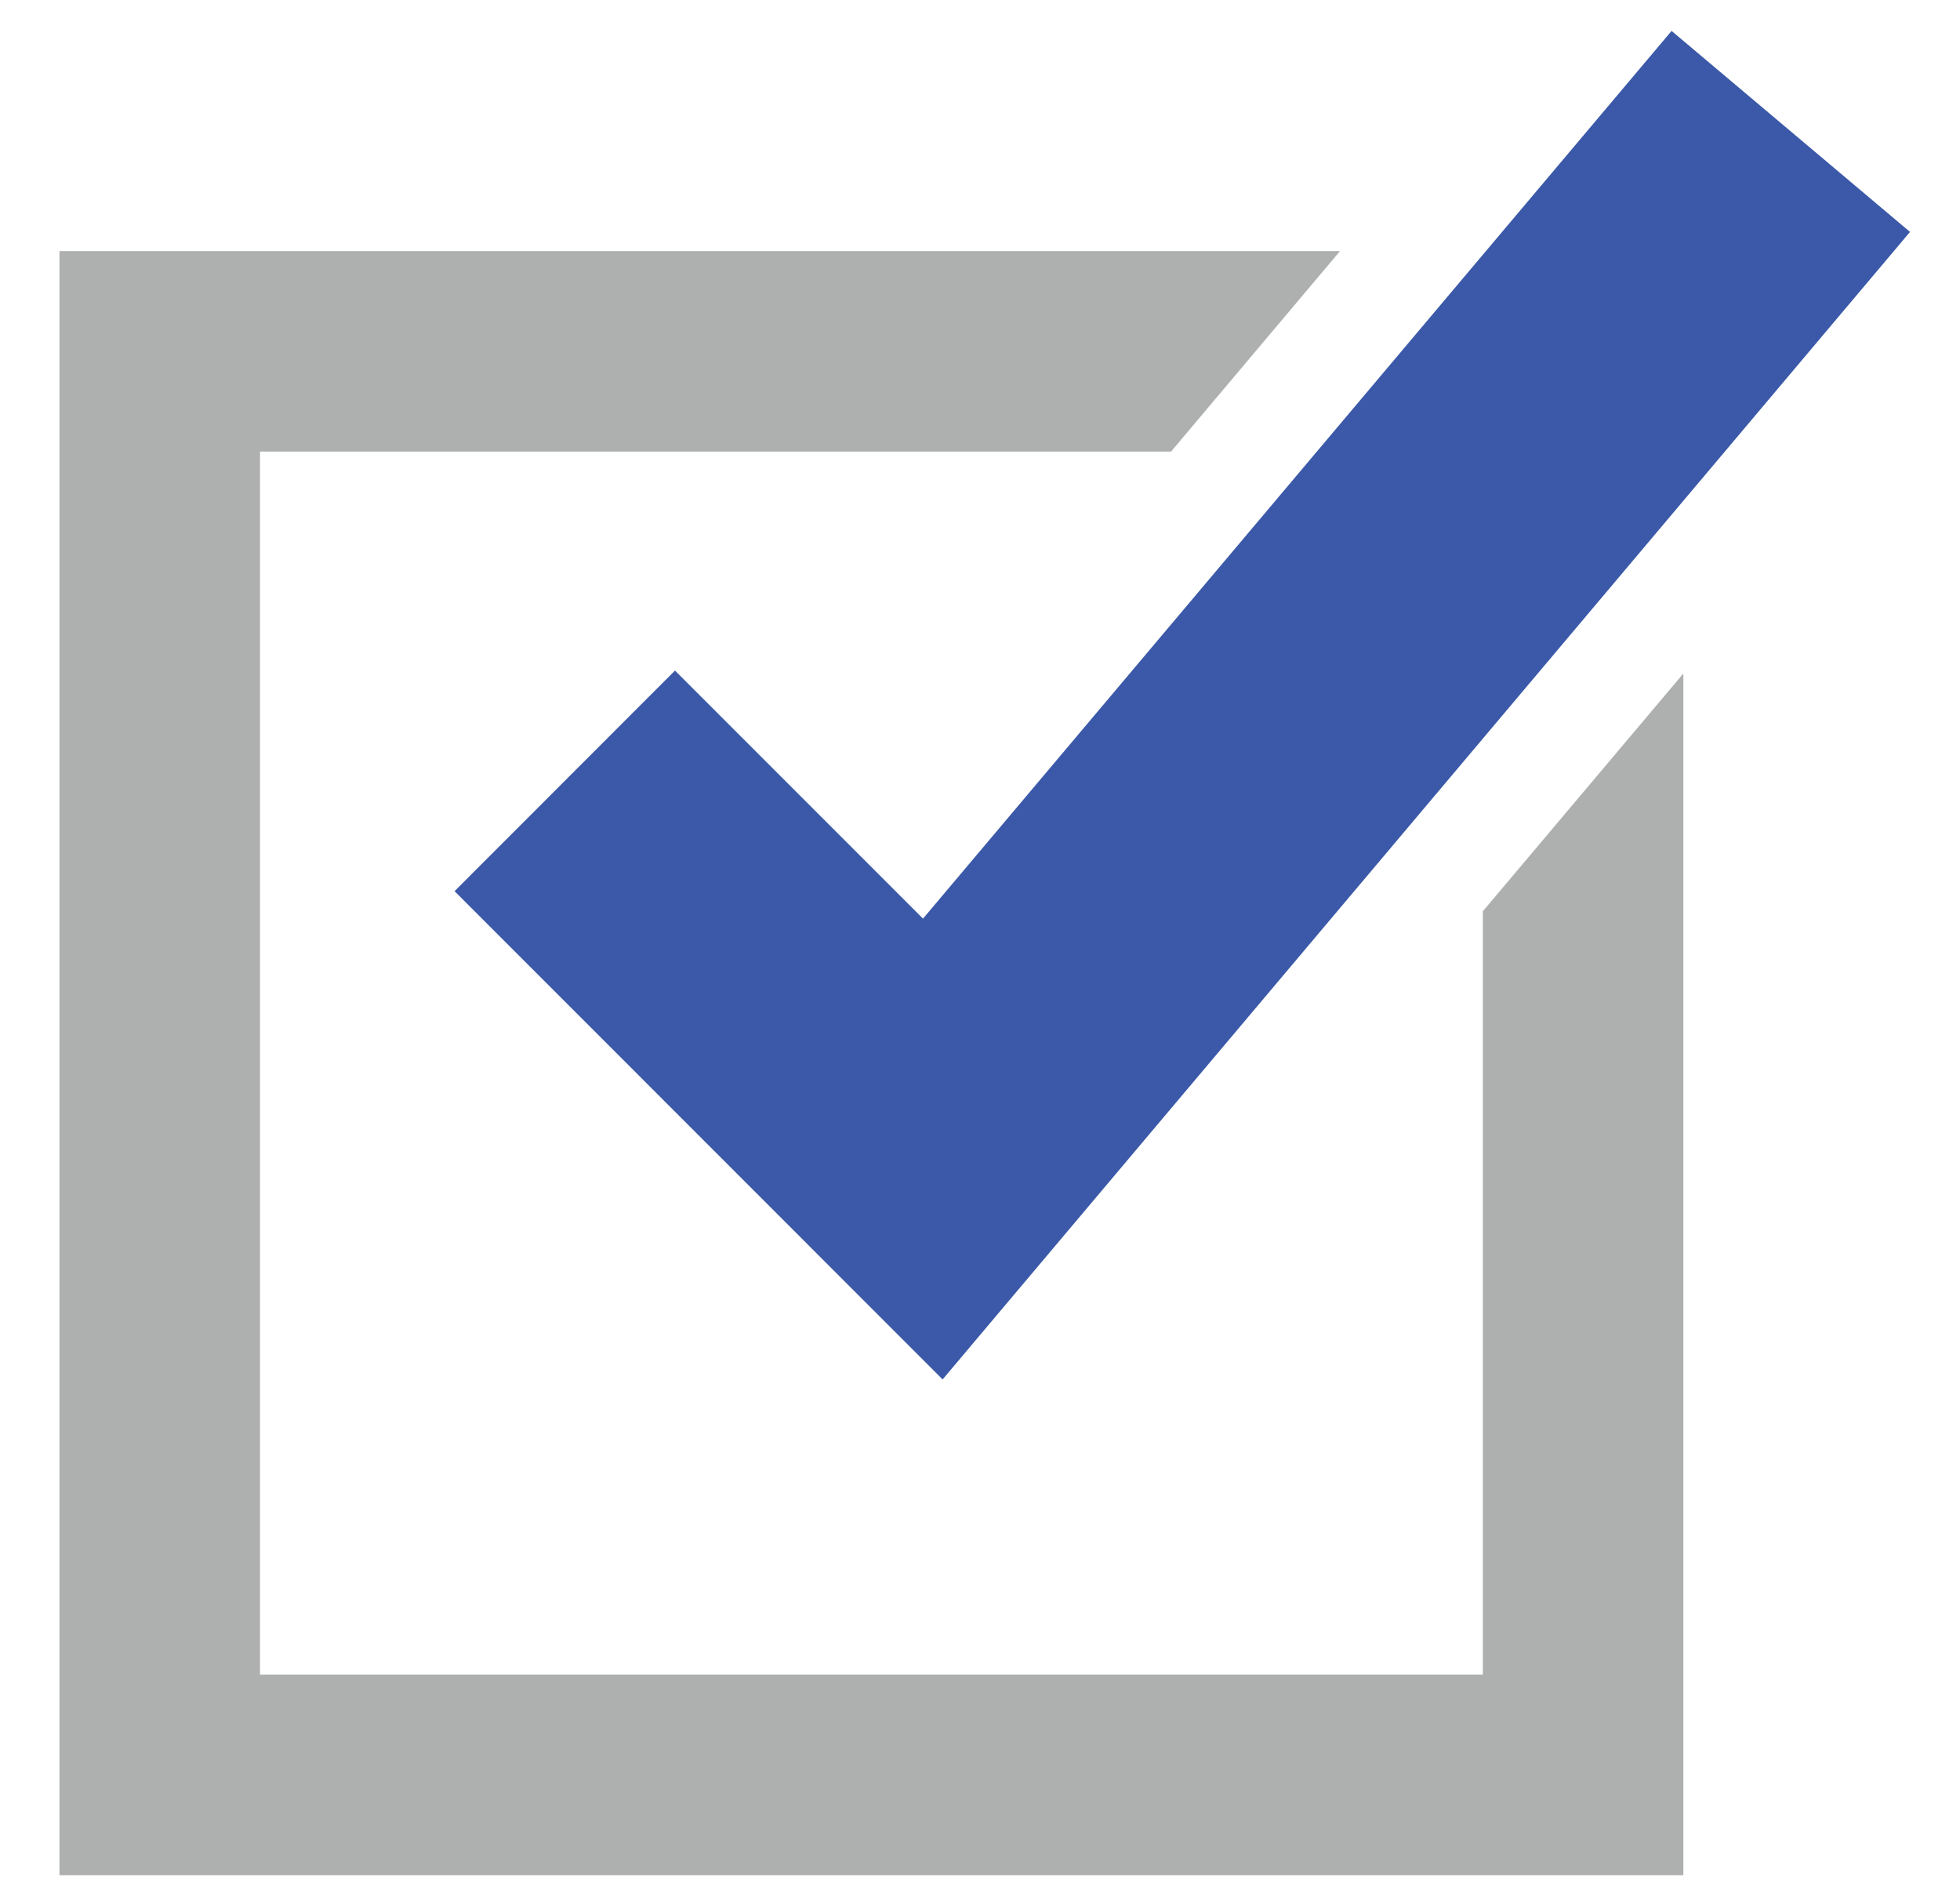 <svg width="26" height="25" viewBox="0 0 26 25" fill="none" xmlns="http://www.w3.org/2000/svg">
<path d="M12.504 18.296L6.03 11.82L8.954 8.894L12.244 12.184L22.174 0.41L25.337 3.076L12.504 18.296Z" fill="#3B59A8"/>
<path d="M19.67 12.087V22.211H3.449V5.99H15.534L17.776 3.33H0.789V24.871H22.33V8.933L19.67 12.087Z" fill="#AEAFAF"/>
</svg>
